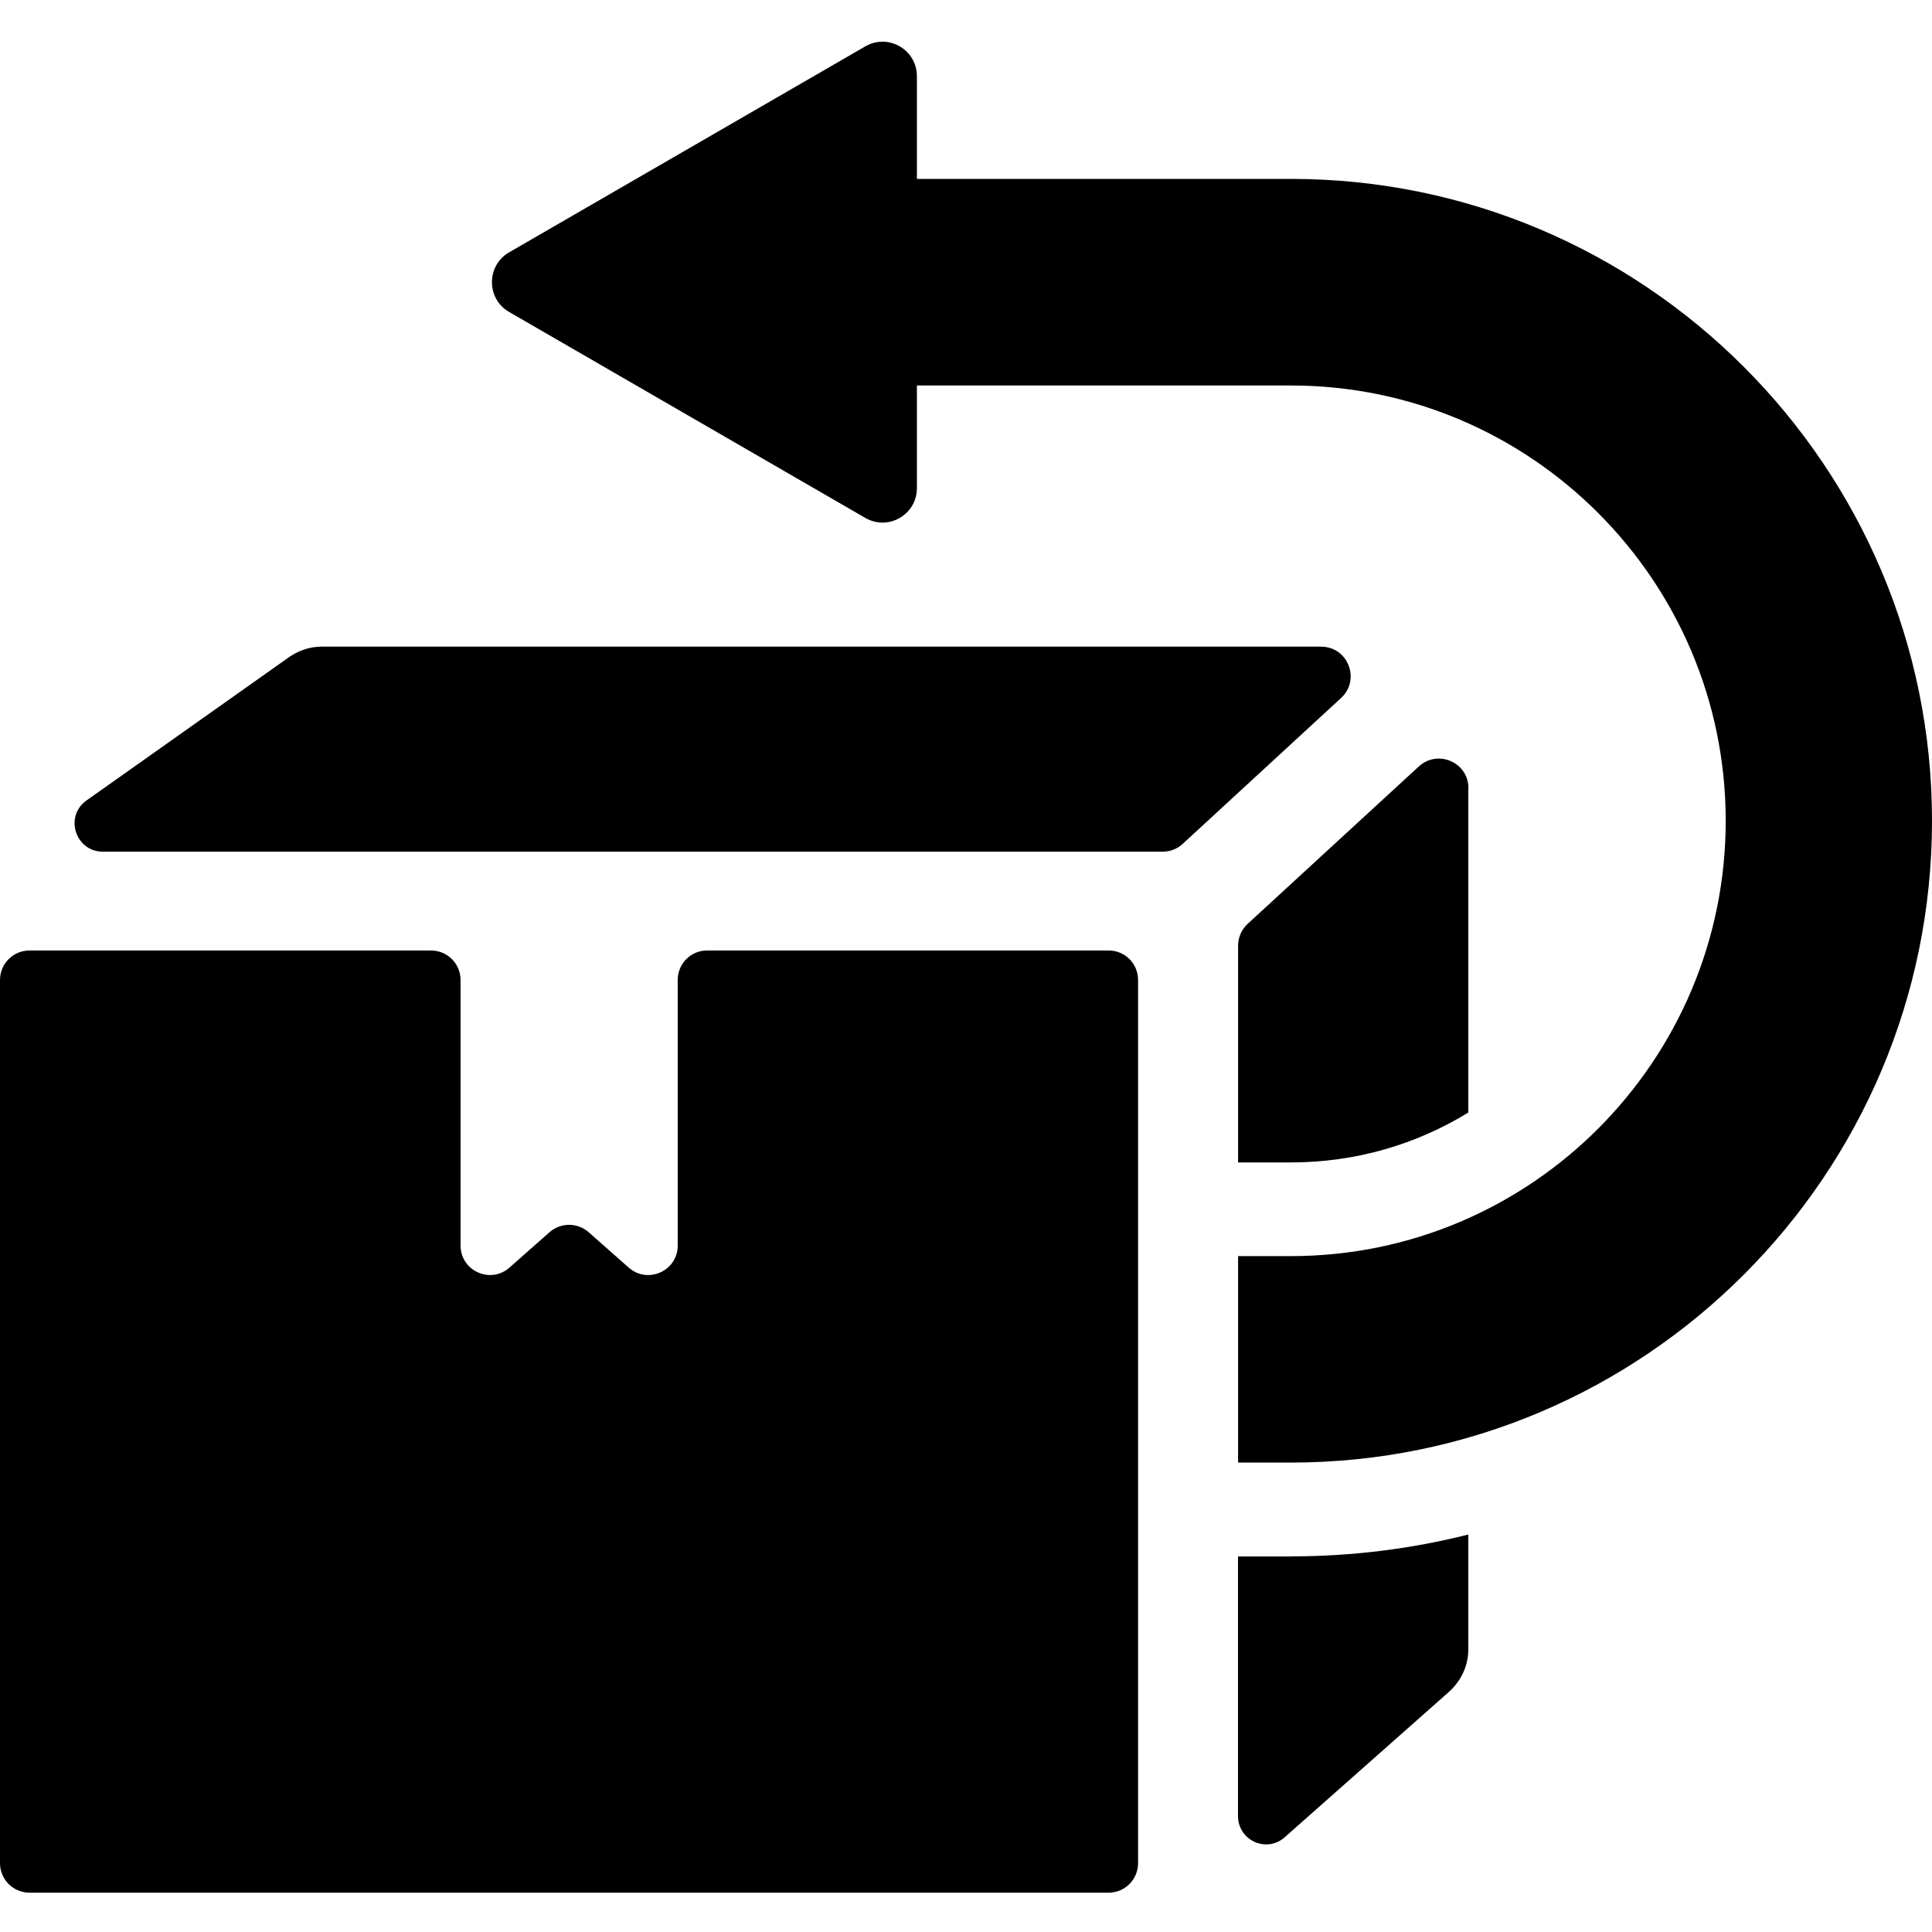 <svg version="1.0" preserveAspectRatio="xMidYMid meet" height="100" viewBox="0 0 75 75" zoomAndPan="magnify" width="100" xmlns:xlink="http://www.w3.org/1999/xlink" xmlns="http://www.w3.org/2000/svg"><defs><clipPath id="a97cbdeafd"><path clip-rule="nonzero" d="M 0 36 L 45 36 L 45 73.547 L 0 73.547 Z M 0 36"></path></clipPath><clipPath id="5be9eb6879"><path clip-rule="nonzero" d="M 19 1.547 L 75 1.547 L 75 57 L 19 57 Z M 19 1.547"></path></clipPath></defs><g clip-path="url(#a97cbdeafd)"><path fill-rule="nonzero" fill-opacity="1" d="M 43.039 36.898 L 27.449 36.898 C 26.816 36.898 26.309 37.41 26.309 38.043 L 26.309 48.352 C 26.309 49.336 25.148 49.859 24.41 49.211 L 22.848 47.832 C 22.414 47.453 21.77 47.453 21.336 47.832 L 19.773 49.211 C 19.035 49.859 17.879 49.332 17.879 48.352 L 17.879 38.043 C 17.879 37.406 17.363 36.898 16.734 36.898 L 1.145 36.898 C 0.512 36.898 0 37.41 0 38.043 L 0 72.328 C 0 72.961 0.512 73.473 1.145 73.473 L 43.039 73.473 C 43.672 73.473 44.18 72.957 44.18 72.328 L 44.18 38.043 C 44.18 37.406 43.668 36.898 43.039 36.898 Z M 43.039 36.898" fill="#000000"></path></g><path fill-rule="nonzero" fill-opacity="1" d="M 51.293 25.102 L 12.488 25.102 C 12.035 25.102 11.598 25.25 11.23 25.504 L 3.363 31.07 C 2.484 31.688 2.93 33.062 3.992 33.062 L 45.141 33.062 C 45.426 33.062 45.703 32.953 45.914 32.758 L 52.062 27.094 C 52.828 26.387 52.328 25.105 51.293 25.105 Z M 51.293 25.102" fill="#000000"></path><path fill-rule="nonzero" fill-opacity="1" d="M 57 30.594 L 57 43.188 C 54.992 44.422 52.633 45.125 50.117 45.125 L 48.062 45.125 L 48.062 36.719 C 48.062 36.391 48.195 36.09 48.426 35.871 L 55.078 29.754 C 55.816 29.078 57.004 29.598 57.004 30.59 Z M 57 30.594" fill="#000000"></path><path fill-rule="nonzero" fill-opacity="1" d="M 50.117 60.418 C 52.488 60.418 54.797 60.125 57 59.57 L 57 64.027 C 57 64.66 56.723 65.25 56.25 65.676 L 49.875 71.32 C 49.16 71.953 48.059 71.441 48.059 70.496 L 48.059 60.422 L 50.113 60.422 Z M 50.117 60.418" fill="#000000"></path><g clip-path="url(#5be9eb6879)"><path fill-rule="nonzero" fill-opacity="1" d="M 50.117 6.945 L 35.594 6.945 L 35.594 2.957 C 35.594 1.926 34.48 1.285 33.59 1.801 L 19.762 9.797 C 18.875 10.312 18.875 11.594 19.762 12.109 L 33.59 20.105 C 34.48 20.621 35.594 19.98 35.594 18.949 L 35.594 14.965 L 50.117 14.965 C 59.426 14.965 66.992 22.543 66.992 31.863 C 66.992 41.184 59.426 48.762 50.117 48.762 L 48.062 48.762 L 48.062 56.777 L 50.117 56.777 C 63.84 56.777 75 45.602 75 31.863 C 75 18.121 63.84 6.945 50.117 6.945 Z M 50.117 6.945" fill="#000000"></path></g></svg>